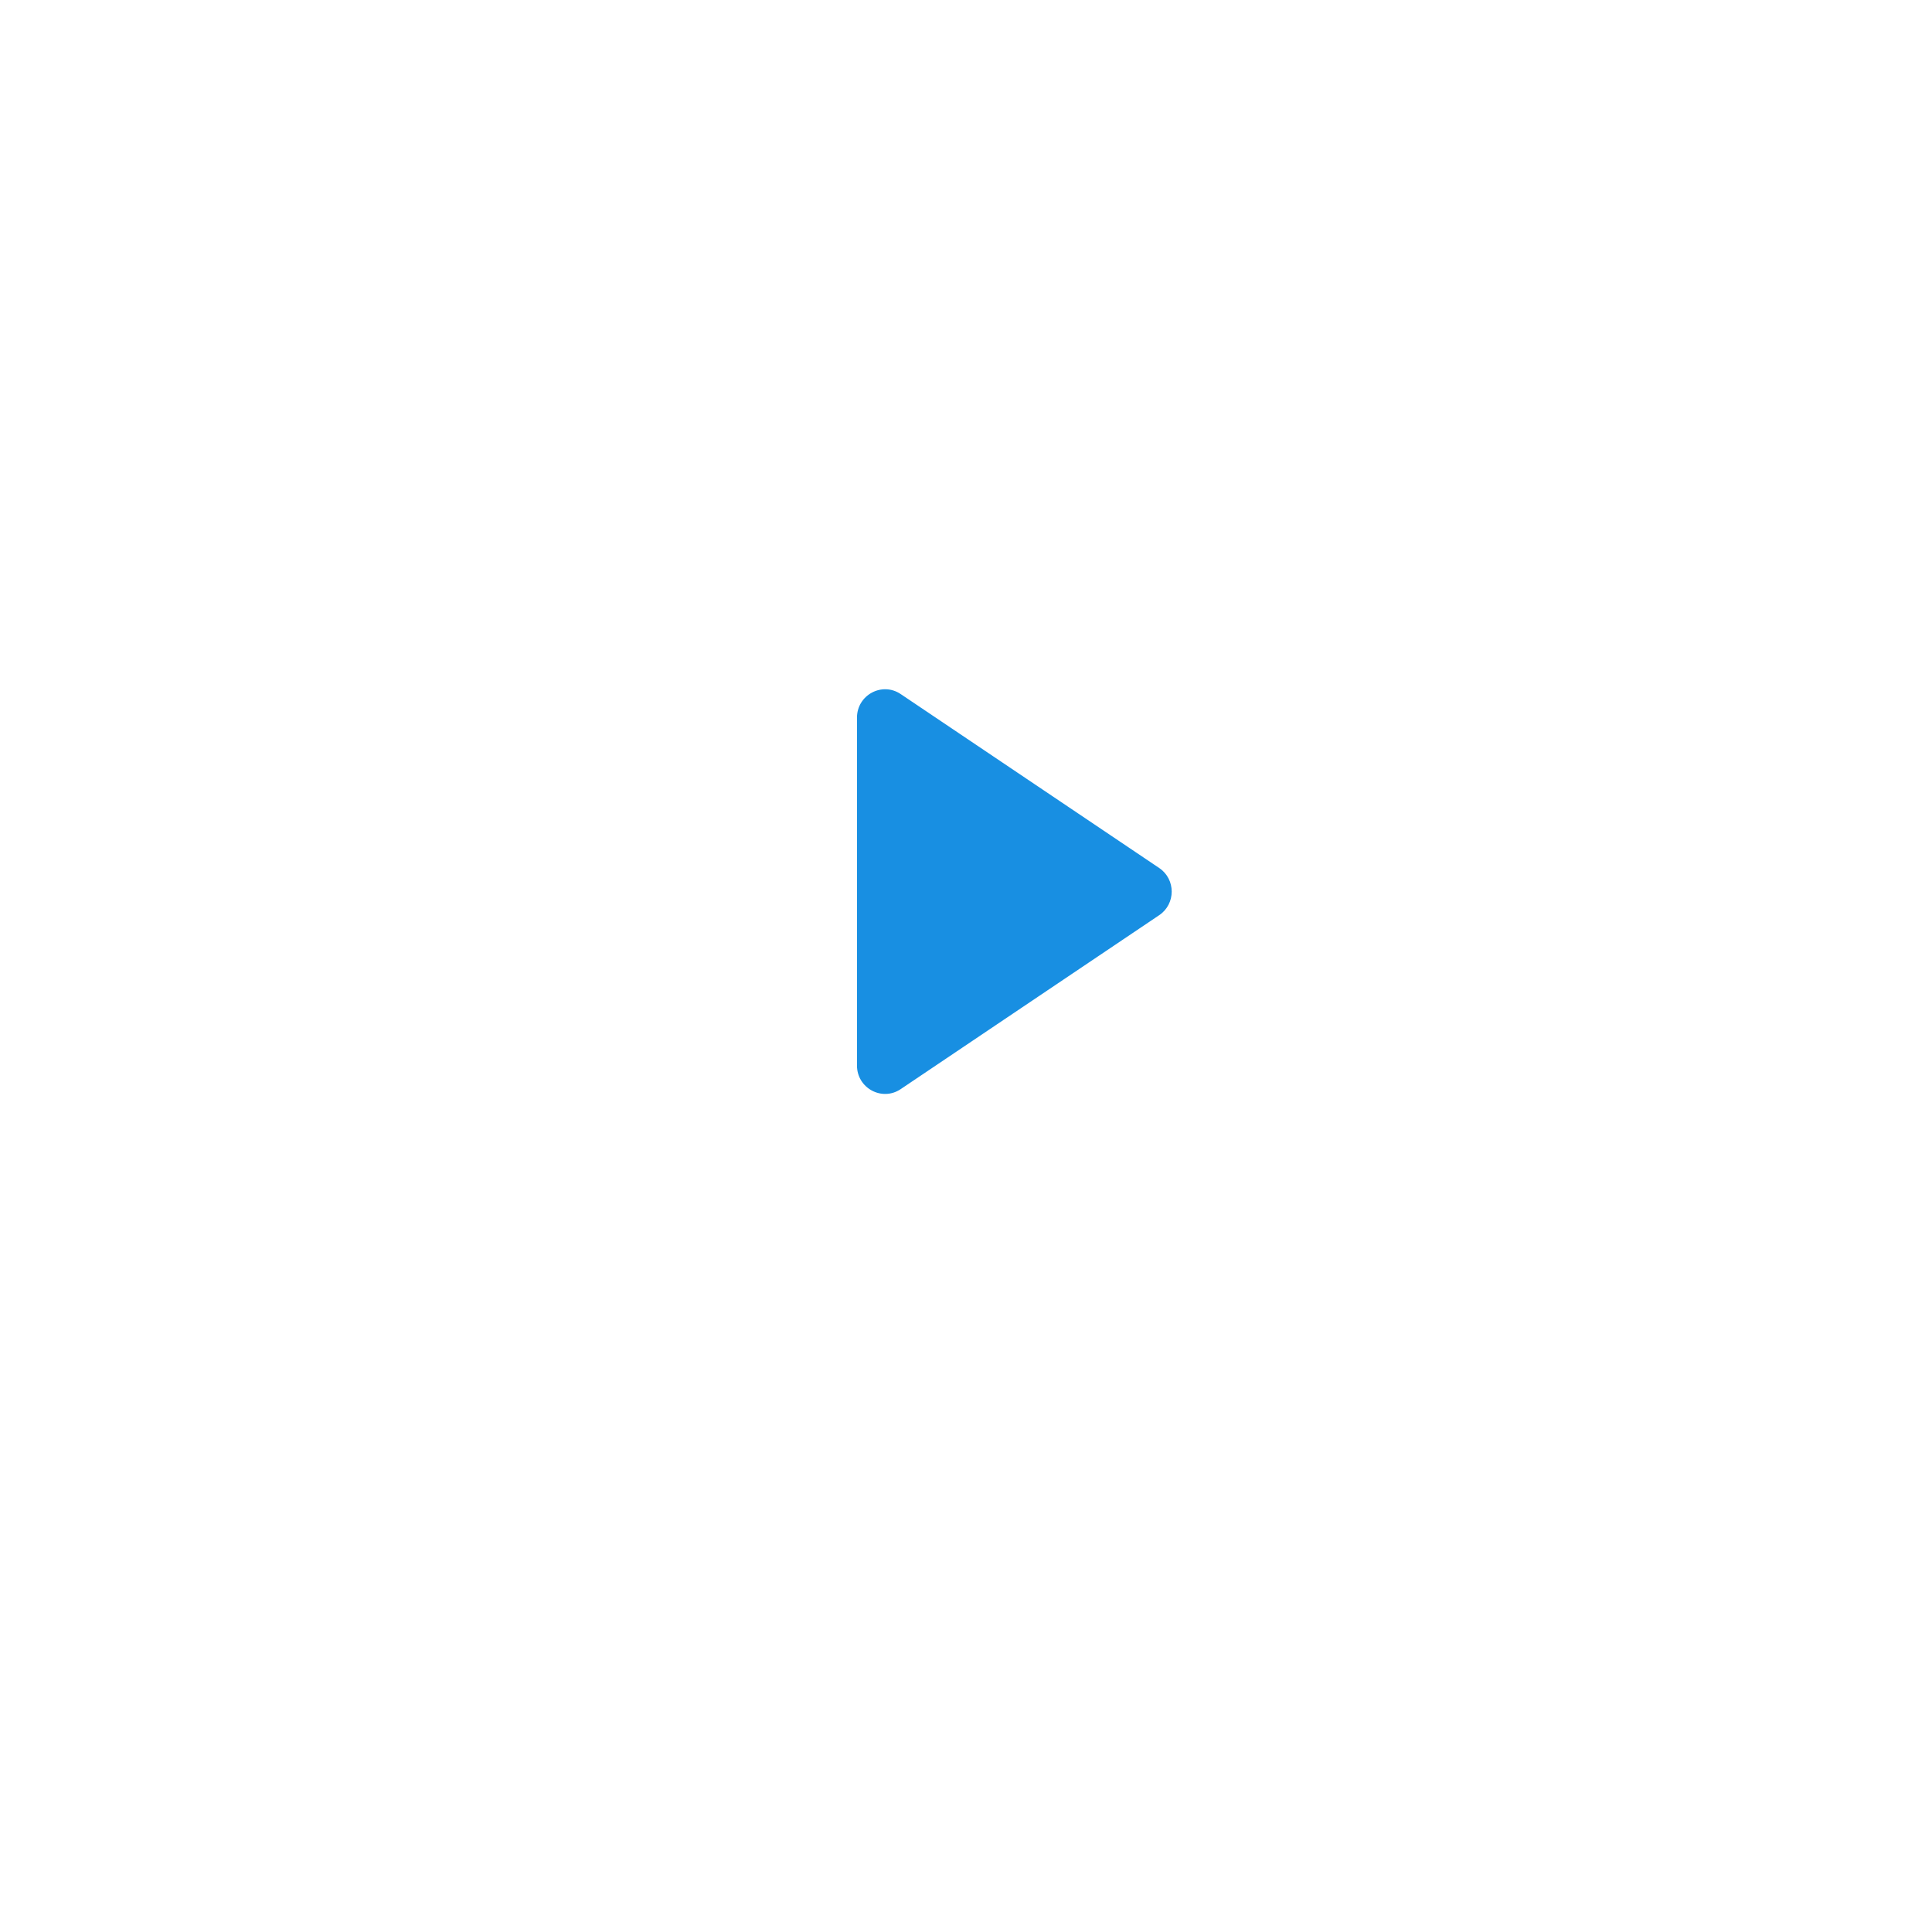<svg width="100%" height="100%" viewBox="0 0 119 118" fill="none" xmlns="http://www.w3.org/2000/svg">
  <g opacity="0.9" filter="url(#filter0_d_2219_3238)">
    <path
      d="M59.643 90.677C79.525 90.677 95.643 74.559 95.643 54.677C95.643 34.795 79.525 18.677 59.643 18.677C39.76 18.677 23.643 34.795 23.643 54.677C23.643 74.559 39.76 90.677 59.643 90.677Z"
      fill="white" />
  </g>
  <path
    d="M71.399 53.457L55.477 42.745C54.326 41.971 52.785 42.804 52.785 44.199V65.622C52.785 67.017 54.326 67.85 55.477 67.076L71.399 56.364C72.427 55.673 72.427 54.148 71.399 53.457Z"
    fill="#188FE2" />
  <defs>
    <filter id="filter0_d_2219_3238" x="0.919" y="0.499" width="100%" height="100%"
      filterUnits="userSpaceOnUse" color-interpolation-filters="sRGB">
      <feFlood flood-opacity="0" result="BackgroundImageFix" />
      <feColorMatrix in="SourceAlpha" type="matrix"
        values="0 0 0 0 0 0 0 0 0 0 0 0 0 0 0 0 0 0 127 0" result="hardAlpha" />
      <feOffset dy="4.545" />
      <feGaussianBlur stdDeviation="11.362" />
      <feComposite in2="hardAlpha" operator="out" />
      <feColorMatrix type="matrix" values="0 0 0 0 0 0 0 0 0 0 0 0 0 0 0 0 0 0 0.15 0" />
      <feBlend mode="normal" in2="BackgroundImageFix" result="effect1_dropShadow_2219_3238" />
      <feBlend mode="normal" in="SourceGraphic" in2="effect1_dropShadow_2219_3238" result="shape" />
    </filter>
  </defs>
</svg>
  